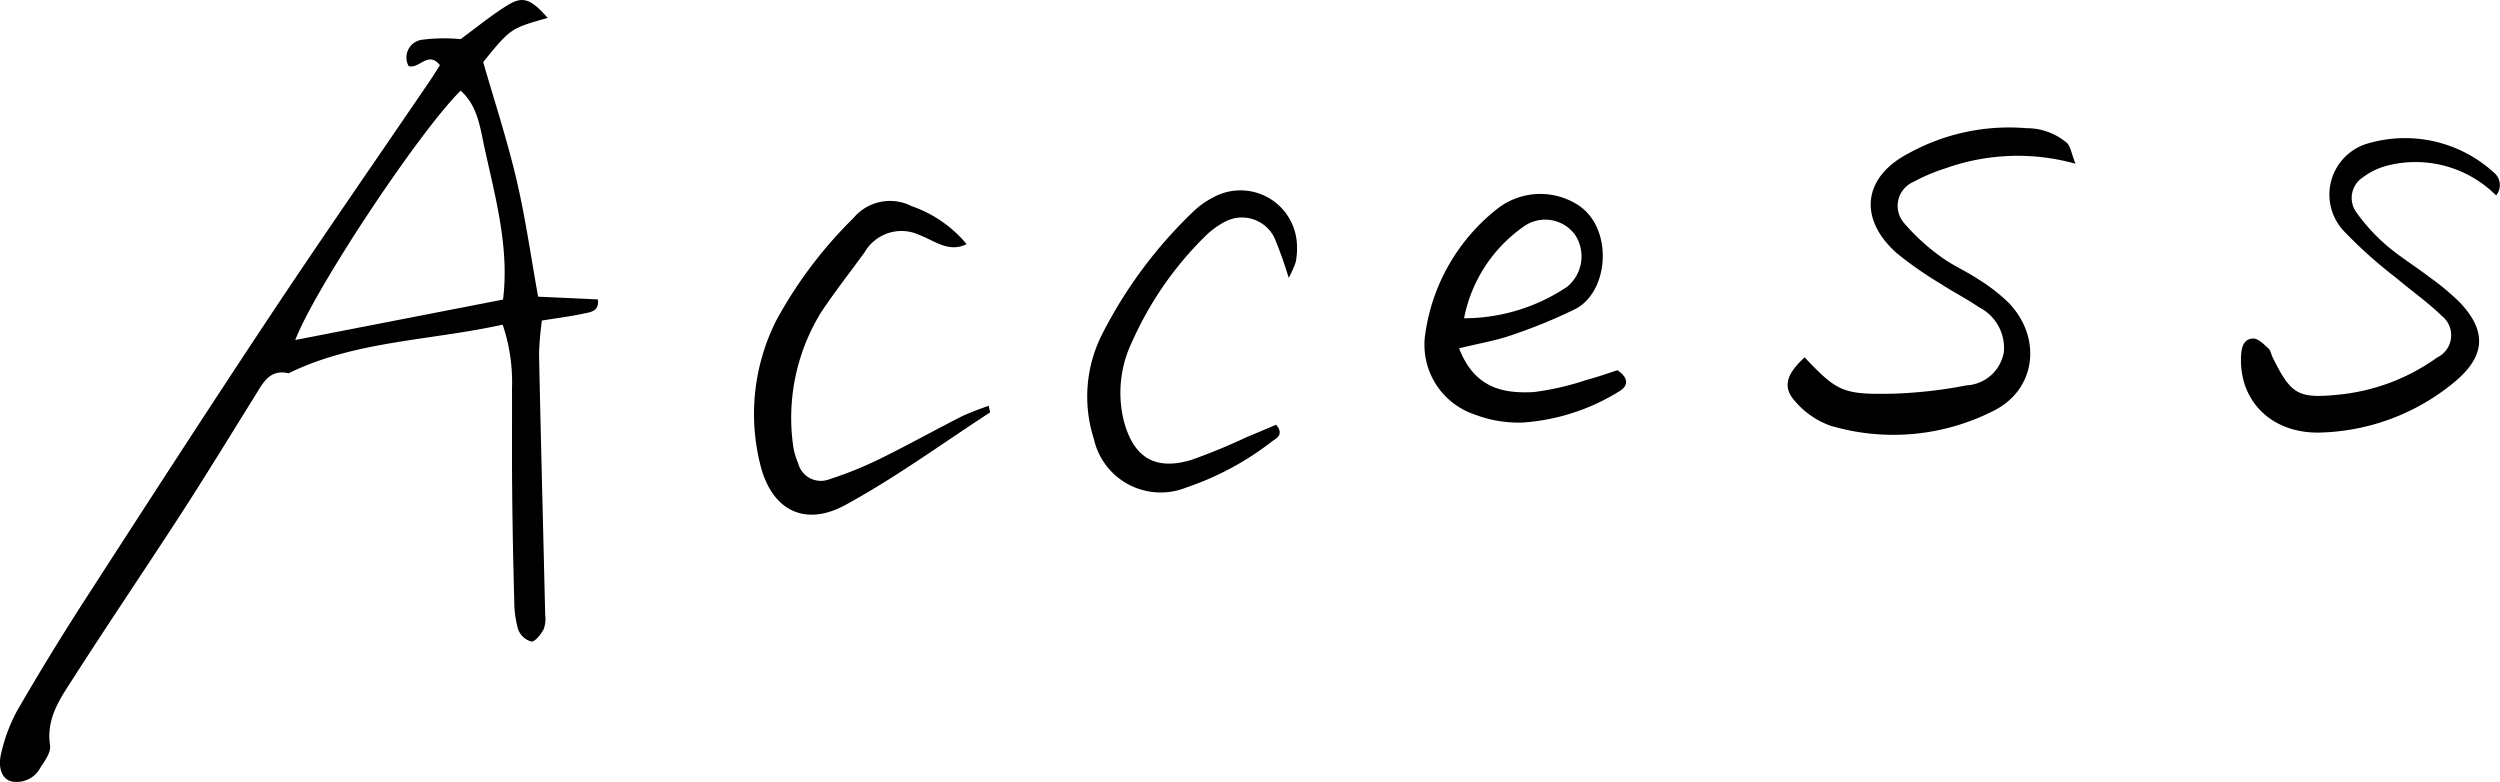 <svg height="48.49" viewBox="0 0 155 48.49" width="155" xmlns="http://www.w3.org/2000/svg"><g transform="translate(-417.023 -389.578)"><path d="m448.187 409.708c-4.61 1.007-9.158 1-13.272 3.012-1.187-.273-1.592.611-2.078 1.391-1.507 2.42-2.991 4.854-4.54 7.247-2.213 3.418-4.5 6.787-6.7 10.217-.808 1.264-1.73 2.517-1.471 4.216.063.417-.31.951-.589 1.359a1.656 1.656 0 0 1 -1.788.878c-.583-.127-.895-.83-.64-1.8a10.316 10.316 0 0 1 .957-2.553q1.986-3.434 4.136-6.773c3.81-5.9 7.622-11.8 11.507-17.653 3.265-4.917 6.635-9.766 9.957-14.646.224-.33.432-.67.632-.984-.733-.914-1.272.25-1.939.059a1.109 1.109 0 0 1 .814-1.633 10.72 10.72 0 0 1 2.408-.041c.958-.7 1.9-1.482 2.931-2.115.948-.58 1.444-.359 2.468.8-2.3.649-2.3.649-4 2.738.7 2.427 1.489 4.832 2.066 7.287.554 2.357.89 4.766 1.34 7.257l3.705.172c.1.758-.478.789-.906.882-.789.172-1.594.27-2.564.427a18.987 18.987 0 0 0 -.178 2.071c.113 5.394.256 10.787.382 16.181a1.861 1.861 0 0 1 -.1.9c-.177.315-.531.774-.767.749a1.233 1.233 0 0 1 -.811-.757 6.4 6.4 0 0 1 -.24-1.8q-.1-3.512-.131-7.025c-.02-2.037 0-4.073-.009-6.11a11.079 11.079 0 0 0 -.58-3.953zm.024-1.557c.4-3.227-.481-6.349-1.161-9.471-.263-1.206-.417-2.549-1.468-3.482-2.659 2.651-9.047 12.308-10.254 15.46z"/><path d="m521.828 398.028a13.327 13.327 0 0 0 -8.072.289 11.2 11.2 0 0 0 -1.959.831 1.619 1.619 0 0 0 -.585 2.571 12.911 12.911 0 0 0 2.227 2.046c.728.547 1.588.91 2.349 1.416a10.935 10.935 0 0 1 1.92 1.492c2.067 2.177 1.67 5.391-.992 6.69a13.7 13.7 0 0 1 -10.084.906 5.173 5.173 0 0 1 -2.193-1.518c-.79-.874-.534-1.681.594-2.717 2.028 2.125 2.355 2.316 5.509 2.251a28.45 28.45 0 0 0 4.521-.514 2.481 2.481 0 0 0 2.325-2.083 2.824 2.824 0 0 0 -1.548-2.765c-.752-.517-1.574-.933-2.34-1.433a22.819 22.819 0 0 1 -2.748-1.913c-2.392-2.122-2.108-4.692.678-6.164a12.883 12.883 0 0 1 7.35-1.588 3.858 3.858 0 0 1 2.522.916c.224.226.268.632.526 1.287z" transform="translate(23.875 1.701)"/><path d="m541.851 399.855a7.066 7.066 0 0 0 -6.637-1.874 4.3 4.3 0 0 0 -1.626.758 1.518 1.518 0 0 0 -.4 2.166 11.5 11.5 0 0 0 1.83 2.015c.845.729 1.809 1.319 2.7 2a15.664 15.664 0 0 1 1.874 1.559c1.7 1.788 1.607 3.336-.308 4.935a13.585 13.585 0 0 1 -8.123 3.137c-3.1.177-5.244-1.847-5.125-4.708.02-.5.13-1.108.762-1.114.315 0 .655.365.939.614.139.122.166.365.256.547 1.129 2.283 1.563 2.563 3.987 2.329a12.588 12.588 0 0 0 6.22-2.317 1.527 1.527 0 0 0 .282-2.578c-.867-.85-1.88-1.55-2.807-2.341a28.382 28.382 0 0 1 -3.181-2.833 3.3 3.3 0 0 1 1.3-5.483 8.179 8.179 0 0 1 7.935 1.784 1 1 0 0 1 .122 1.404z" transform="translate(29.93 1.838)"/><path d="m466.882 402.028c-1.1.554-2-.217-2.883-.546a2.638 2.638 0 0 0 -3.437 1.046c-.895 1.235-1.842 2.437-2.687 3.705a12.468 12.468 0 0 0 -1.761 8.2 4.17 4.17 0 0 0 .32 1.169 1.453 1.453 0 0 0 1.923 1.011 23.8 23.8 0 0 0 3.106-1.25c1.736-.85 3.425-1.795 5.148-2.67a17.57 17.57 0 0 1 1.643-.639c.052.28.1.4.074.414-2.976 1.935-5.858 4.044-8.967 5.736-2.561 1.394-4.616.278-5.286-2.564a12.874 12.874 0 0 1 1.025-8.916 27.054 27.054 0 0 1 4.768-6.315 2.95 2.95 0 0 1 3.6-.738 7.723 7.723 0 0 1 3.414 2.357z" transform="translate(10.071 2.685)"/><path d="m488.459 408.581c.96 2.483 2.74 2.809 4.614 2.715a16.675 16.675 0 0 0 3.265-.748c.682-.178 1.349-.419 1.942-.607.681.456.679.948.161 1.275a13.007 13.007 0 0 1 -6.039 1.968 7.632 7.632 0 0 1 -2.98-.5 4.556 4.556 0 0 1 -3.05-5.063 11.994 11.994 0 0 1 4.514-7.735 4.326 4.326 0 0 1 4.88-.232c2.285 1.393 2.018 5.423-.116 6.5a32.584 32.584 0 0 1 -3.943 1.614c-.946.332-1.95.497-3.248.813zm.308-1.862a11.512 11.512 0 0 0 6.377-1.942 2.433 2.433 0 0 0 .489-3.258 2.3 2.3 0 0 0 -3.24-.436 9.042 9.042 0 0 0 -3.626 5.636z" transform="translate(19.027 2.592)"/><path d="m482.4 404.259a25.51 25.51 0 0 0 -.877-2.468 2.242 2.242 0 0 0 -3.114-.988 5.256 5.256 0 0 0 -1.216.907 21.36 21.36 0 0 0 -4.489 6.485 7.3 7.3 0 0 0 -.568 4.757c.57 2.391 1.911 3.293 4.218 2.6a35.773 35.773 0 0 0 3.379-1.389c.635-.265 1.268-.531 1.89-.794.523.621-.015.858-.233 1.015a18.1 18.1 0 0 1 -5.343 2.878 4.244 4.244 0 0 1 -5.723-3.005 8.569 8.569 0 0 1 .525-6.53 28.174 28.174 0 0 1 5.613-7.554 5.237 5.237 0 0 1 1.233-.885 3.5 3.5 0 0 1 5.207 2.759 4.518 4.518 0 0 1 -.059 1.215 5.475 5.475 0 0 1 -.443.997z" transform="translate(14.521 2.544)"/></g></svg>